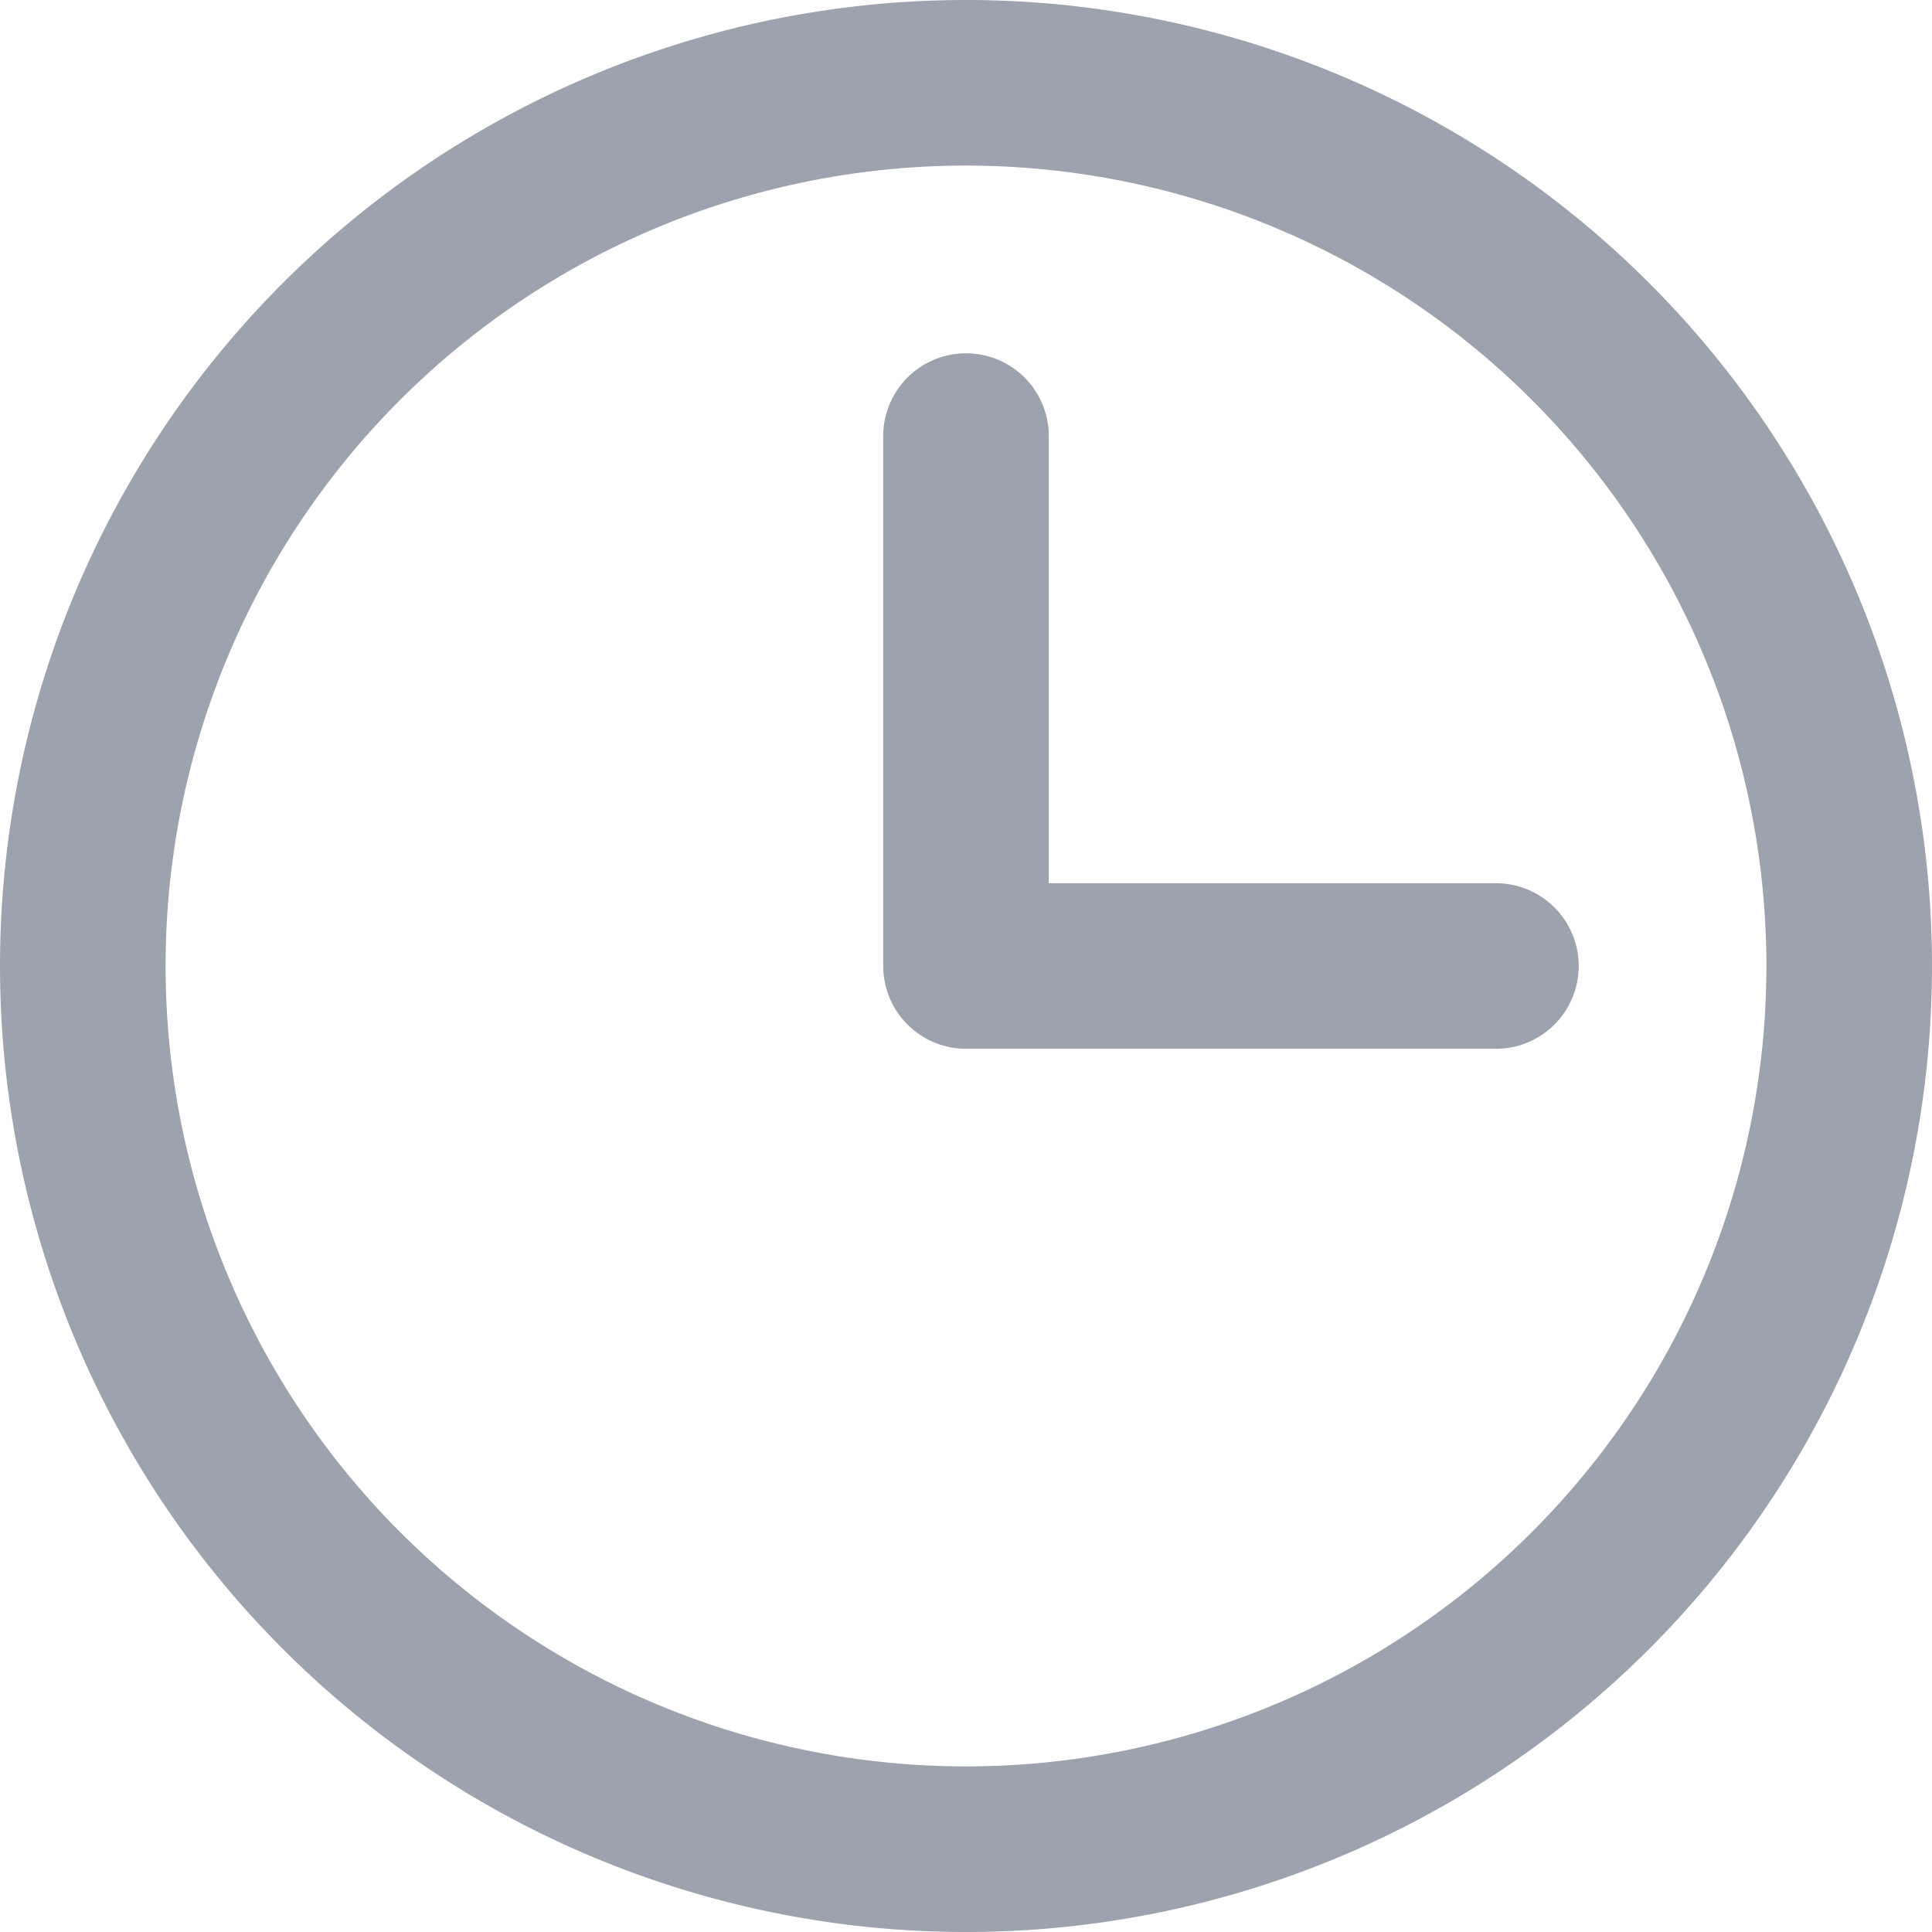 <svg xmlns="http://www.w3.org/2000/svg" width="17.5" height="17.5" viewBox="0 0 17.5 17.5">
  <g id="clock" transform="translate(0.75 0.75)">
    <path id="Path_11610" data-name="Path 11610" d="M12,6v4.8h4.8" transform="translate(-4 -2.8)" fill="none" stroke="#9ca3af" stroke-linecap="round" stroke-linejoin="round" stroke-width="1.5"/>
    <path id="Path_11611" data-name="Path 11611" d="M10,18a8,8,0,1,0-8-8A8,8,0,0,0,10,18Z" transform="translate(-2 -2)" fill="none" stroke="#9ca3af" stroke-linecap="round" stroke-linejoin="round" stroke-width="1.5"/>
  </g>
</svg>
